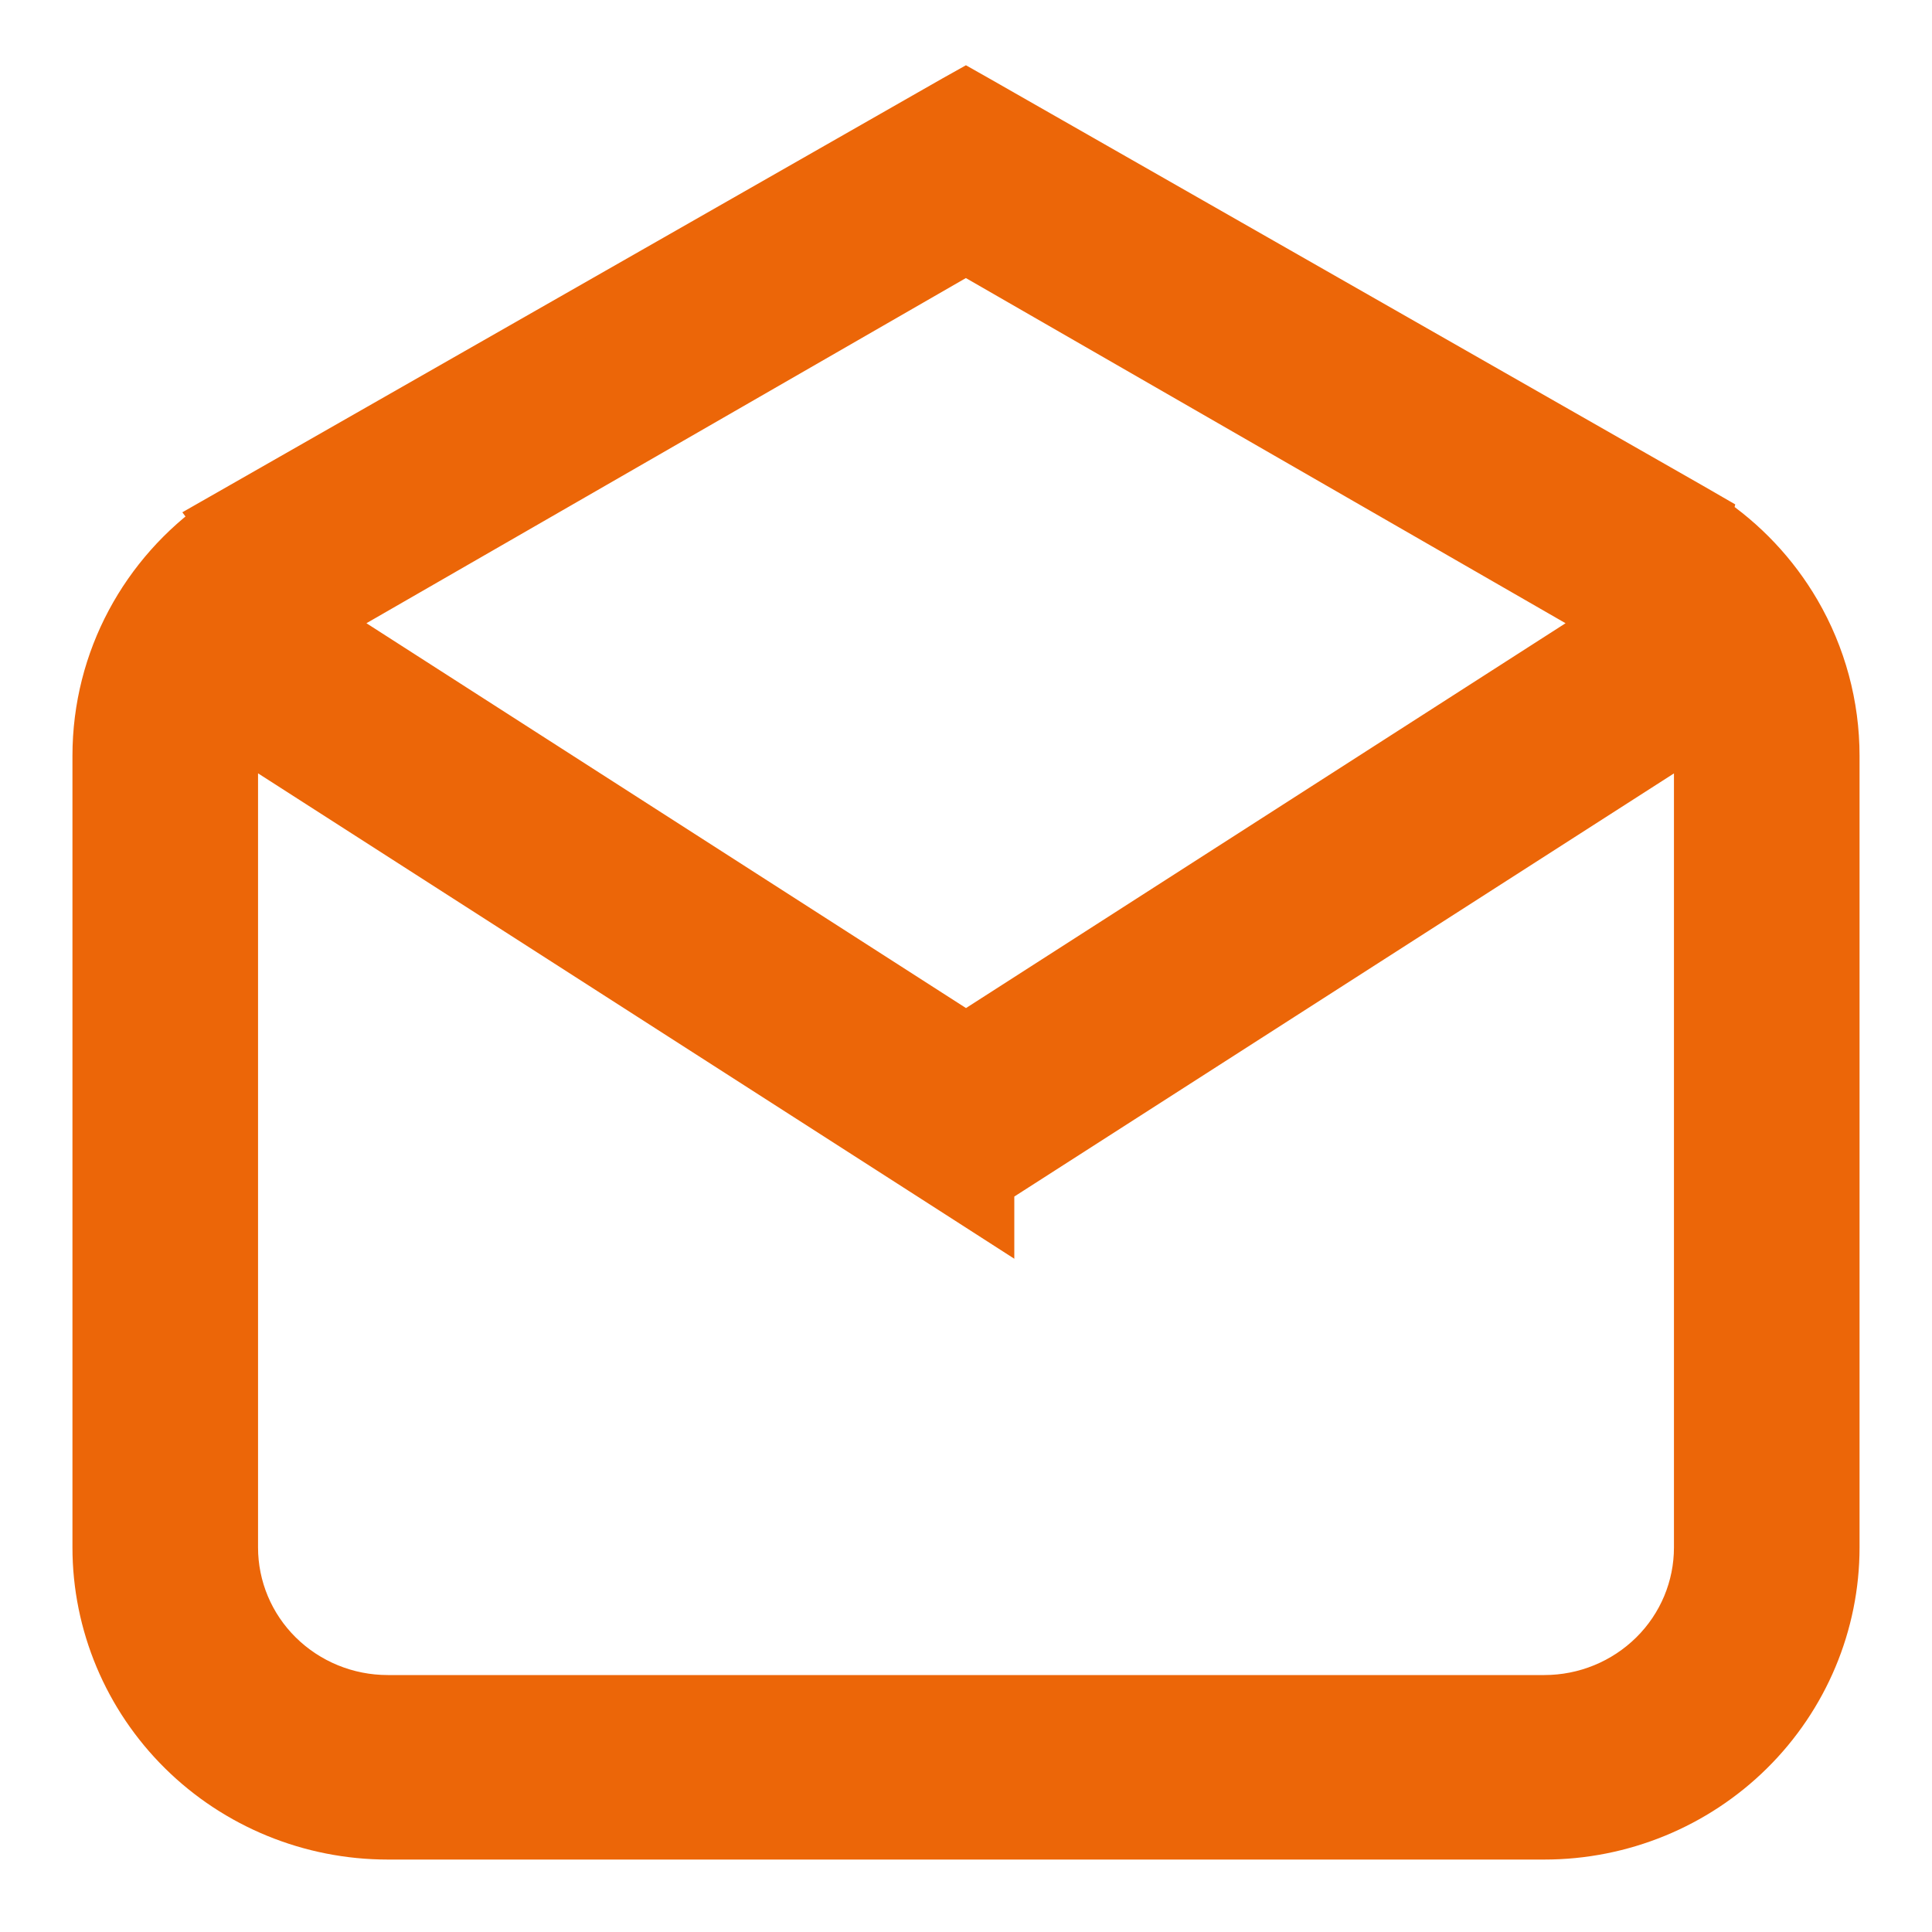 <svg xmlns="http://www.w3.org/2000/svg" width="16" height="16" viewBox="0 0 16 16" fill="none">
  <path d="M1.815 4.316C1.201 4.747 0.8 5.457 0.8 6.26V12.815C0.8 13.448 1.055 14.055 1.507 14.502C1.959 14.949 2.572 15.2 3.211 15.2H12.79C13.428 15.2 14.041 14.949 14.493 14.502C14.945 14.055 15.2 13.448 15.2 12.815V6.26C15.2 6.26 15.2 6.26 15.2 6.26C15.2 5.841 15.089 5.43 14.878 5.068C14.694 4.753 14.441 4.485 14.138 4.283L14.14 4.275L13.998 4.193L8.098 0.826L7.999 0.77L7.899 0.826L2.004 4.191L1.806 4.304L1.815 4.316ZM7.892 9.86L8.2 10.058V9.8L14.046 6.05C14.057 6.118 14.063 6.188 14.063 6.26V12.815C14.063 13.148 13.93 13.467 13.691 13.703C13.452 13.939 13.128 14.072 12.79 14.072H3.211C2.872 14.072 2.548 13.939 2.309 13.703C2.07 13.467 1.937 13.148 1.937 12.815L1.937 6.26L1.937 6.26C1.937 6.189 1.943 6.119 1.955 6.05L7.892 9.86ZM8 8.586L2.65 5.152L7.999 2.072L13.35 5.152L8 8.586Z" fill="#EC6608" stroke="#EC6608" stroke-width="0.4"/>
</svg>